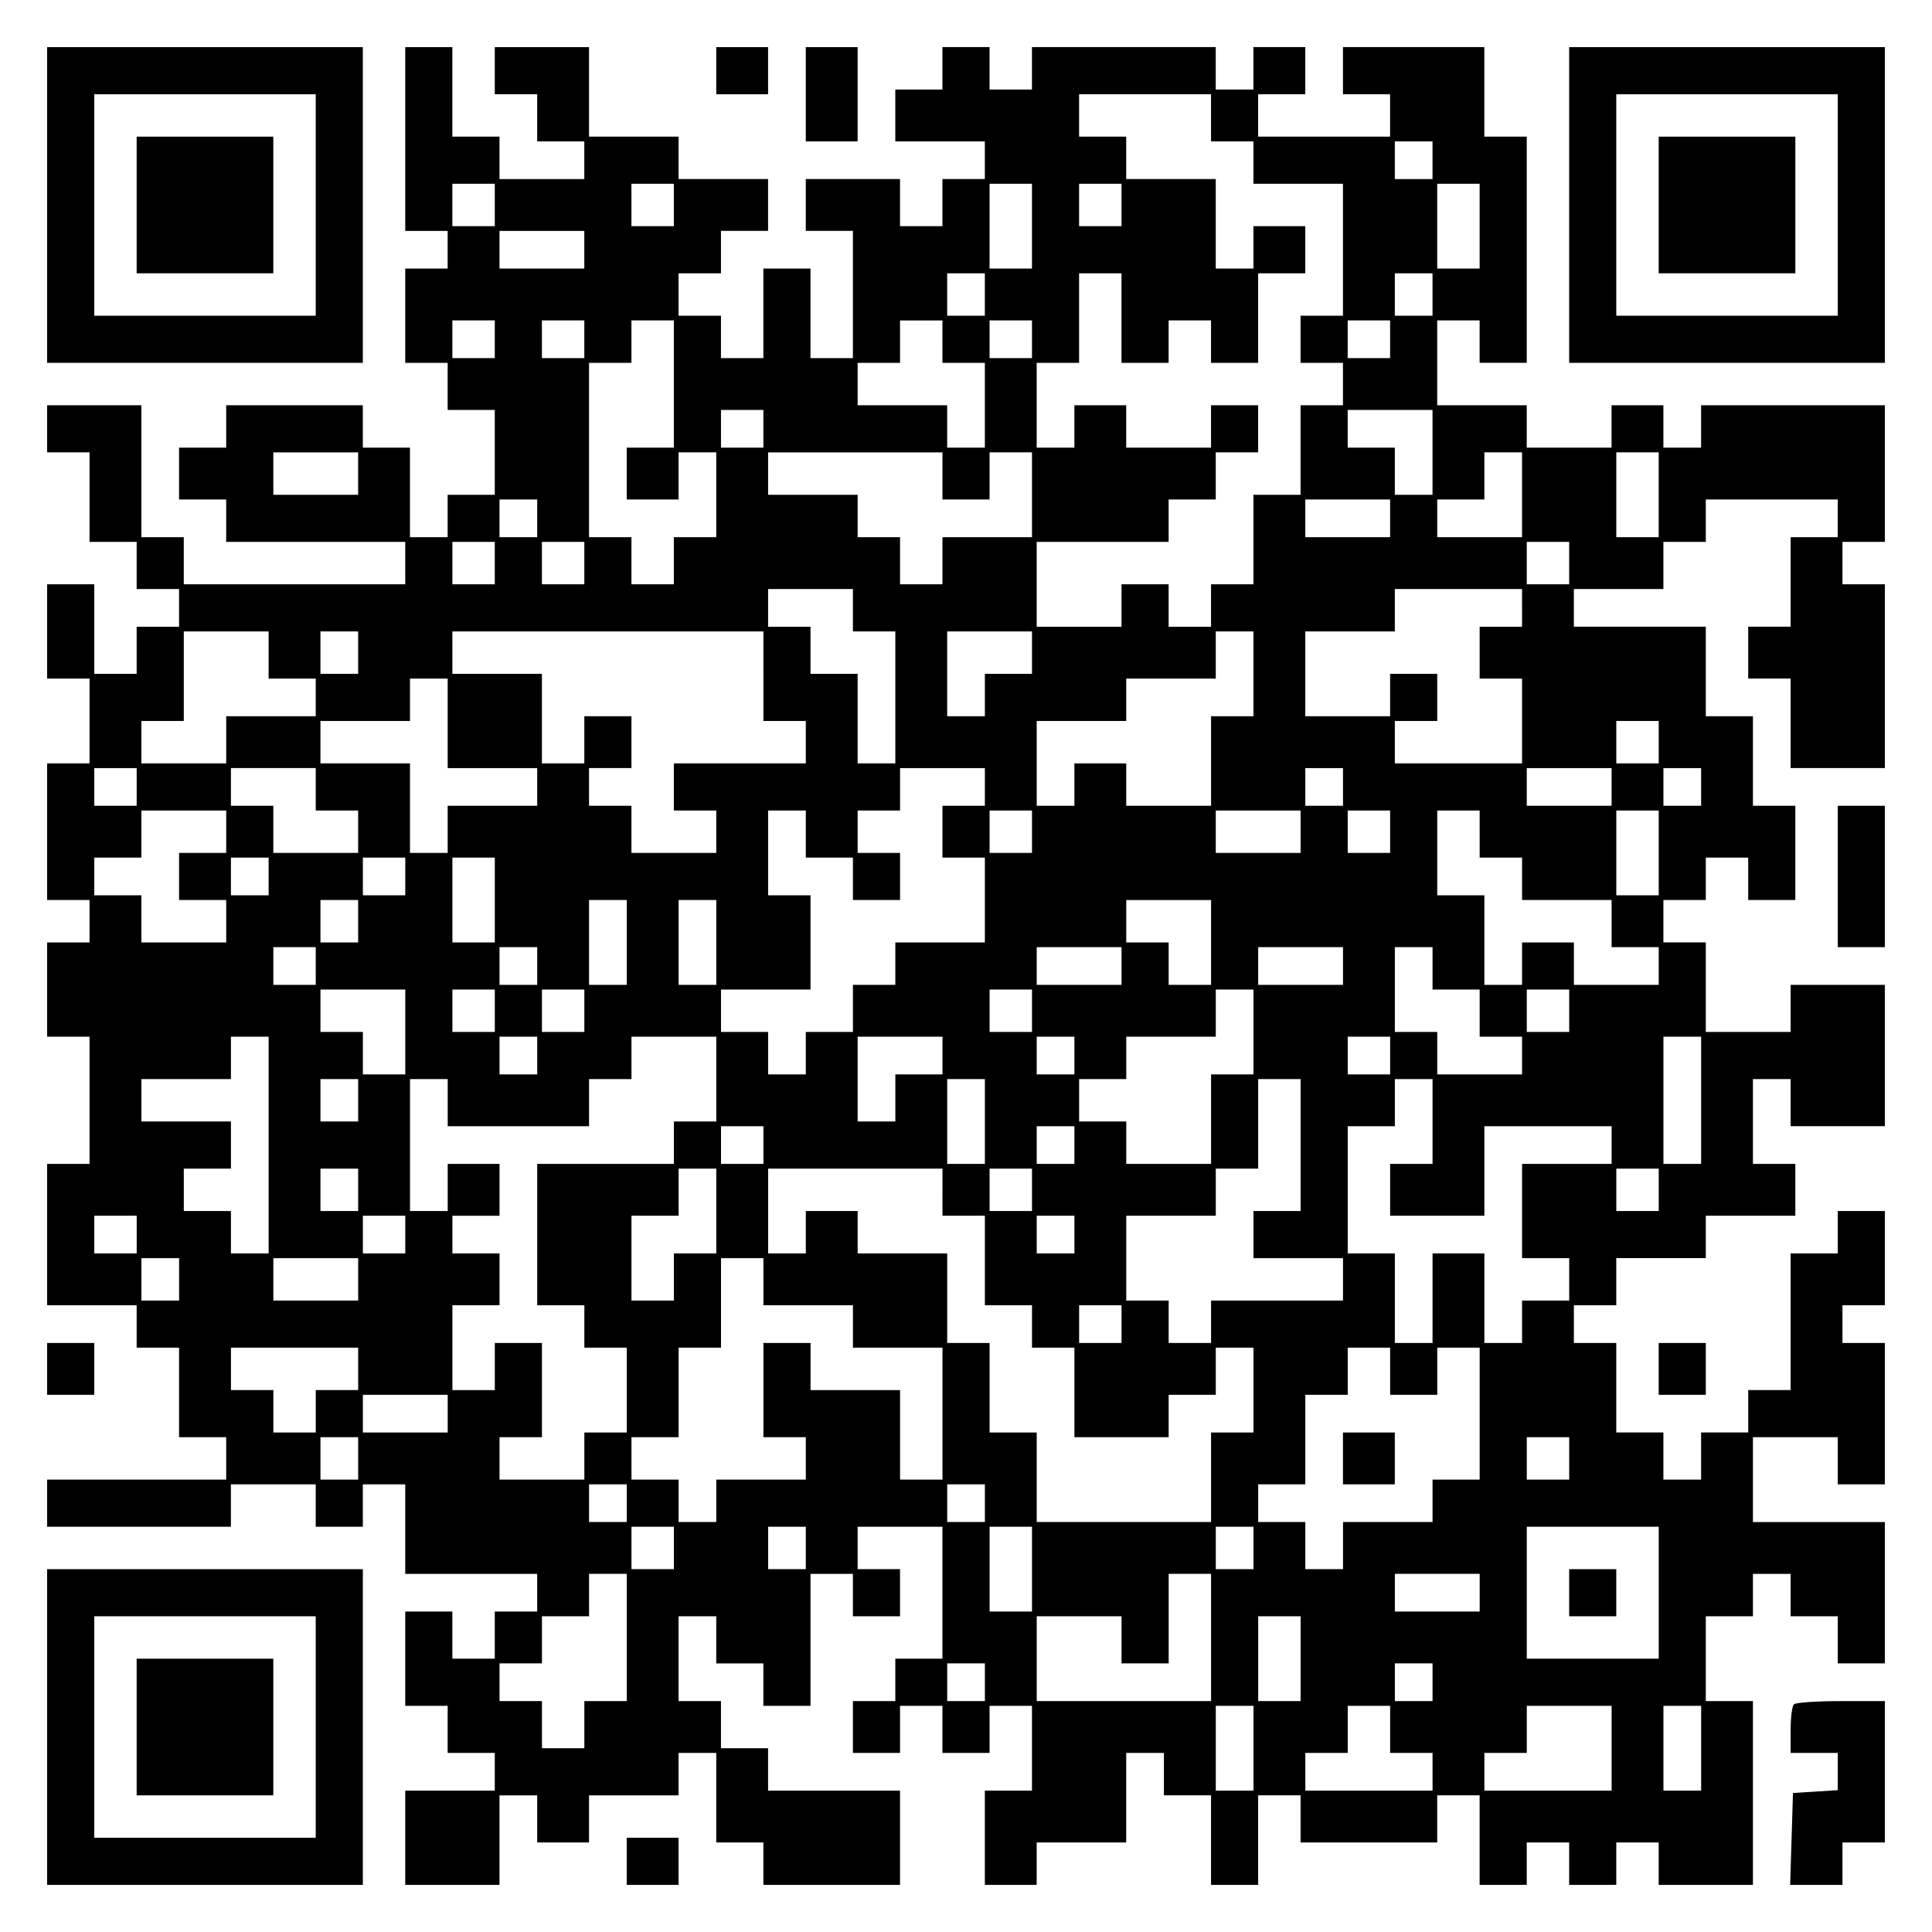 <?xml version="1.0" encoding="UTF-8" standalone="yes"?>
<svg version="1.0" xmlns="http://www.w3.org/2000/svg" width="100mm" height="100mm" viewBox="0 0 410 410" preserveAspectRatio="xMidYMid meet">
  <g transform="translate(0,410) scale(0.1,-0.1)" fill="#000000" stroke="none">
    <path d="M100 3665 l0 -335 335 0 335 0 0 335 0 335 -335 0 -335 0 0 -335z
m570 0 l0 -235 -235 0 -235 0 0 235 0 235 235 0 235 0 0 -235z"/>
    <path d="M290 3665 l0 -145 145 0 145 0 0 145 0 145 -145 0 -145 0 0 -145z"/>
    <path d="M860 3805 l0 -195 45 0 45 0 0 -40 0 -40 -45 0 -45 0 0 -100 0 -100
45 0 45 0 0 -50 0 -50 50 0 50 0 0 -90 0 -90 -50 0 -50 0 0 -45 0 -45 -40 0
-40 0 0 95 0 95 -50 0 -50 0 0 45 0 45 -145 0 -145 0 0 -45 0 -45 -50 0 -50 0
0 -55 0 -55 50 0 50 0 0 -45 0 -45 190 0 190 0 0 -45 0 -45 -235 0 -235 0 0
50 0 50 -45 0 -45 0 0 140 0 140 -100 0 -100 0 0 -50 0 -50 45 0 45 0 0 -95 0
-95 50 0 50 0 0 -50 0 -50 45 0 45 0 0 -40 0 -40 -45 0 -45 0 0 -50 0 -50 -45
0 -45 0 0 95 0 95 -50 0 -50 0 0 -100 0 -100 45 0 45 0 0 -90 0 -90 -45 0 -45
0 0 -145 0 -145 45 0 45 0 0 -45 0 -45 -45 0 -45 0 0 -100 0 -100 45 0 45 0 0
-135 0 -135 -45 0 -45 0 0 -150 0 -150 95 0 95 0 0 -45 0 -45 45 0 45 0 0 -95
0 -95 50 0 50 0 0 -45 0 -45 -190 0 -190 0 0 -50 0 -50 195 0 195 0 0 45 0 45
90 0 90 0 0 -45 0 -45 50 0 50 0 0 45 0 45 45 0 45 0 0 -95 0 -95 140 0 140 0
0 -40 0 -40 -45 0 -45 0 0 -50 0 -50 -45 0 -45 0 0 50 0 50 -50 0 -50 0 0
-100 0 -100 45 0 45 0 0 -50 0 -50 50 0 50 0 0 -40 0 -40 -95 0 -95 0 0 -100
0 -100 100 0 100 0 0 95 0 95 40 0 40 0 0 -50 0 -50 55 0 55 0 0 50 0 50 95 0
95 0 0 45 0 45 40 0 40 0 0 -95 0 -95 50 0 50 0 0 -45 0 -45 145 0 145 0 0
100 0 100 -140 0 -140 0 0 45 0 45 -50 0 -50 0 0 50 0 50 -45 0 -45 0 0 90 0
90 40 0 40 0 0 -50 0 -50 50 0 50 0 0 -45 0 -45 50 0 50 0 0 140 0 140 45 0
45 0 0 -45 0 -45 50 0 50 0 0 50 0 50 -45 0 -45 0 0 45 0 45 90 0 90 0 0 -140
0 -140 -50 0 -50 0 0 -45 0 -45 -45 0 -45 0 0 -55 0 -55 50 0 50 0 0 50 0 50
45 0 45 0 0 -50 0 -50 50 0 50 0 0 50 0 50 45 0 45 0 0 -90 0 -90 -50 0 -50 0
0 -100 0 -100 55 0 55 0 0 45 0 45 95 0 95 0 0 95 0 95 40 0 40 0 0 -45 0 -45
50 0 50 0 0 -95 0 -95 50 0 50 0 0 95 0 95 45 0 45 0 0 -50 0 -50 145 0 145 0
0 50 0 50 45 0 45 0 0 -95 0 -95 50 0 50 0 0 45 0 45 45 0 45 0 0 -45 0 -45
50 0 50 0 0 45 0 45 45 0 45 0 0 -45 0 -45 100 0 100 0 0 195 0 195 -50 0 -50
0 0 90 0 90 50 0 50 0 0 45 0 45 40 0 40 0 0 -45 0 -45 50 0 50 0 0 -50 0 -50
50 0 50 0 0 150 0 150 -140 0 -140 0 0 90 0 90 90 0 90 0 0 -50 0 -50 50 0 50
0 0 150 0 150 -45 0 -45 0 0 40 0 40 45 0 45 0 0 100 0 100 -50 0 -50 0 0 -45
0 -45 -50 0 -50 0 0 -145 0 -145 -45 0 -45 0 0 -45 0 -45 -50 0 -50 0 0 -50 0
-50 -40 0 -40 0 0 50 0 50 -50 0 -50 0 0 95 0 95 -45 0 -45 0 0 40 0 40 45 0
45 0 0 50 0 50 95 0 95 0 0 45 0 45 95 0 95 0 0 55 0 55 -45 0 -45 0 0 90 0
90 40 0 40 0 0 -50 0 -50 100 0 100 0 0 150 0 150 -100 0 -100 0 0 -50 0 -50
-90 0 -90 0 0 95 0 95 -45 0 -45 0 0 45 0 45 45 0 45 0 0 45 0 45 45 0 45 0 0
-45 0 -45 50 0 50 0 0 100 0 100 -45 0 -45 0 0 95 0 95 -50 0 -50 0 0 95 0 95
-140 0 -140 0 0 40 0 40 95 0 95 0 0 50 0 50 45 0 45 0 0 45 0 45 140 0 140 0
0 -40 0 -40 -50 0 -50 0 0 -95 0 -95 -45 0 -45 0 0 -55 0 -55 45 0 45 0 0 -95
0 -95 100 0 100 0 0 195 0 195 -45 0 -45 0 0 45 0 45 45 0 45 0 0 145 0 145
-195 0 -195 0 0 -45 0 -45 -40 0 -40 0 0 45 0 45 -55 0 -55 0 0 -45 0 -45 -90
0 -90 0 0 45 0 45 -95 0 -95 0 0 90 0 90 45 0 45 0 0 -45 0 -45 50 0 50 0 0
240 0 240 -45 0 -45 0 0 95 0 95 -150 0 -150 0 0 -50 0 -50 50 0 50 0 0 -45 0
-45 -140 0 -140 0 0 45 0 45 50 0 50 0 0 50 0 50 -55 0 -55 0 0 -45 0 -45 -40
0 -40 0 0 45 0 45 -195 0 -195 0 0 -45 0 -45 -45 0 -45 0 0 45 0 45 -50 0 -50
0 0 -45 0 -45 -50 0 -50 0 0 -55 0 -55 95 0 95 0 0 -40 0 -40 -45 0 -45 0 0
-50 0 -50 -45 0 -45 0 0 50 0 50 -100 0 -100 0 0 -55 0 -55 50 0 50 0 0 -135
0 -135 -45 0 -45 0 0 95 0 95 -50 0 -50 0 0 -95 0 -95 -45 0 -45 0 0 45 0 45
-45 0 -45 0 0 45 0 45 45 0 45 0 0 45 0 45 50 0 50 0 0 55 0 55 -95 0 -95 0 0
45 0 45 -95 0 -95 0 0 95 0 95 -100 0 -100 0 0 -50 0 -50 45 0 45 0 0 -50 0
-50 50 0 50 0 0 -40 0 -40 -90 0 -90 0 0 45 0 45 -50 0 -50 0 0 95 0 95 -50 0
-50 0 0 -195z m1710 45 l0 -50 45 0 45 0 0 -45 0 -45 95 0 95 0 0 -140 0 -140
-45 0 -45 0 0 -50 0 -50 45 0 45 0 0 -45 0 -45 -45 0 -45 0 0 -95 0 -95 -50 0
-50 0 0 -95 0 -95 -45 0 -45 0 0 -45 0 -45 -45 0 -45 0 0 45 0 45 -50 0 -50 0
0 -45 0 -45 -90 0 -90 0 0 90 0 90 140 0 140 0 0 45 0 45 50 0 50 0 0 50 0 50
45 0 45 0 0 50 0 50 -50 0 -50 0 0 -45 0 -45 -90 0 -90 0 0 45 0 45 -55 0 -55
0 0 -45 0 -45 -40 0 -40 0 0 90 0 90 45 0 45 0 0 95 0 95 45 0 45 0 0 -95 0
-95 50 0 50 0 0 45 0 45 45 0 45 0 0 -45 0 -45 50 0 50 0 0 95 0 95 50 0 50 0
0 50 0 50 -55 0 -55 0 0 -45 0 -45 -40 0 -40 0 0 95 0 95 -95 0 -95 0 0 45 0
45 -50 0 -50 0 0 45 0 45 140 0 140 0 0 -50z m470 -90 l0 -40 -40 0 -40 0 0
40 0 40 40 0 40 0 0 -40z m-1990 -95 l0 -45 -45 0 -45 0 0 45 0 45 45 0 45 0
0 -45z m380 0 l0 -45 -45 0 -45 0 0 45 0 45 45 0 45 0 0 -45z m760 -45 l0 -90
-45 0 -45 0 0 90 0 90 45 0 45 0 0 -90z m190 45 l0 -45 -45 0 -45 0 0 45 0 45
45 0 45 0 0 -45z m760 -45 l0 -90 -45 0 -45 0 0 90 0 90 45 0 45 0 0 -90z
m-1900 -50 l0 -40 -90 0 -90 0 0 40 0 40 90 0 90 0 0 -40z m850 -95 l0 -45
-40 0 -40 0 0 45 0 45 40 0 40 0 0 -45z m950 0 l0 -45 -40 0 -40 0 0 45 0 45
40 0 40 0 0 -45z m-1990 -95 l0 -40 -45 0 -45 0 0 40 0 40 45 0 45 0 0 -40z
m190 0 l0 -40 -45 0 -45 0 0 40 0 40 45 0 45 0 0 -40z m190 -95 l0 -135 -50 0
-50 0 0 -55 0 -55 55 0 55 0 0 50 0 50 40 0 40 0 0 -90 0 -90 -45 0 -45 0 0
-50 0 -50 -45 0 -45 0 0 50 0 50 -45 0 -45 0 0 185 0 185 45 0 45 0 0 45 0 45
45 0 45 0 0 -135z m570 90 l0 -45 45 0 45 0 0 -90 0 -90 -40 0 -40 0 0 45 0
45 -95 0 -95 0 0 45 0 45 45 0 45 0 0 45 0 45 45 0 45 0 0 -45z m190 5 l0 -40
-45 0 -45 0 0 40 0 40 45 0 45 0 0 -40z m760 0 l0 -40 -45 0 -45 0 0 40 0 40
45 0 45 0 0 -40z m-1330 -190 l0 -40 -45 0 -45 0 0 40 0 40 45 0 45 0 0 -40z
m1420 -50 l0 -90 -40 0 -40 0 0 50 0 50 -50 0 -50 0 0 40 0 40 90 0 90 0 0
-90z m-2280 -45 l0 -45 -90 0 -90 0 0 45 0 45 90 0 90 0 0 -45z m1240 -5 l0
-50 50 0 50 0 0 50 0 50 45 0 45 0 0 -90 0 -90 -95 0 -95 0 0 -50 0 -50 -45 0
-45 0 0 50 0 50 -45 0 -45 0 0 45 0 45 -95 0 -95 0 0 45 0 45 185 0 185 0 0
-50z m1230 -40 l0 -90 -90 0 -90 0 0 40 0 40 50 0 50 0 0 50 0 50 40 0 40 0 0
-90z m290 0 l0 -90 -45 0 -45 0 0 90 0 90 45 0 45 0 0 -90z m-2380 -50 l0 -40
-40 0 -40 0 0 40 0 40 40 0 40 0 0 -40z m1810 0 l0 -40 -90 0 -90 0 0 40 0 40
90 0 90 0 0 -40z m-1900 -95 l0 -45 -45 0 -45 0 0 45 0 45 45 0 45 0 0 -45z
m190 0 l0 -45 -45 0 -45 0 0 45 0 45 45 0 45 0 0 -45z m2090 0 l0 -45 -45 0
-45 0 0 45 0 45 45 0 45 0 0 -45z m-1520 -100 l0 -45 45 0 45 0 0 -140 0 -140
-40 0 -40 0 0 95 0 95 -50 0 -50 0 0 50 0 50 -45 0 -45 0 0 40 0 40 90 0 90 0
0 -45z m1420 5 l0 -40 -45 0 -45 0 0 -55 0 -55 45 0 45 0 0 -90 0 -90 -135 0
-135 0 0 45 0 45 45 0 45 0 0 50 0 50 -50 0 -50 0 0 -45 0 -45 -90 0 -90 0 0
90 0 90 95 0 95 0 0 45 0 45 135 0 135 0 0 -40z m-2660 -100 l0 -50 50 0 50 0
0 -40 0 -40 -95 0 -95 0 0 -50 0 -50 -90 0 -90 0 0 45 0 45 45 0 45 0 0 95 0
95 90 0 90 0 0 -50z m190 5 l0 -45 -40 0 -40 0 0 45 0 45 40 0 40 0 0 -45z
m860 -50 l0 -95 45 0 45 0 0 -45 0 -45 -140 0 -140 0 0 -50 0 -50 45 0 45 0 0
-45 0 -45 -90 0 -90 0 0 50 0 50 -45 0 -45 0 0 40 0 40 45 0 45 0 0 55 0 55
-50 0 -50 0 0 -50 0 -50 -45 0 -45 0 0 95 0 95 -95 0 -95 0 0 45 0 45 330 0
330 0 0 -95z m570 50 l0 -45 -50 0 -50 0 0 -45 0 -45 -40 0 -40 0 0 90 0 90
90 0 90 0 0 -45z m470 -45 l0 -90 -45 0 -45 0 0 -95 0 -95 -90 0 -90 0 0 45 0
45 -55 0 -55 0 0 -45 0 -45 -40 0 -40 0 0 90 0 90 95 0 95 0 0 45 0 45 95 0
95 0 0 50 0 50 40 0 40 0 0 -90z m-1710 -105 l0 -95 95 0 95 0 0 -40 0 -40
-95 0 -95 0 0 -50 0 -50 -40 0 -40 0 0 95 0 95 -95 0 -95 0 0 45 0 45 95 0 95
0 0 45 0 45 40 0 40 0 0 -95z m2570 -40 l0 -45 -45 0 -45 0 0 45 0 45 45 0 45
0 0 -45z m-3230 -95 l0 -40 -45 0 -45 0 0 40 0 40 45 0 45 0 0 -40z m380 -5
l0 -45 45 0 45 0 0 -45 0 -45 -90 0 -90 0 0 50 0 50 -45 0 -45 0 0 40 0 40 90
0 90 0 0 -45z m1420 5 l0 -40 -45 0 -45 0 0 -55 0 -55 45 0 45 0 0 -90 0 -90
-95 0 -95 0 0 -45 0 -45 -45 0 -45 0 0 -50 0 -50 -50 0 -50 0 0 -45 0 -45 -40
0 -40 0 0 45 0 45 -50 0 -50 0 0 45 0 45 95 0 95 0 0 100 0 100 -45 0 -45 0 0
90 0 90 40 0 40 0 0 -50 0 -50 50 0 50 0 0 -45 0 -45 50 0 50 0 0 50 0 50 -45
0 -45 0 0 45 0 45 45 0 45 0 0 45 0 45 90 0 90 0 0 -40z m760 0 l0 -40 -40 0
-40 0 0 40 0 40 40 0 40 0 0 -40z m570 0 l0 -40 -90 0 -90 0 0 40 0 40 90 0
90 0 0 -40z m190 0 l0 -40 -40 0 -40 0 0 40 0 40 40 0 40 0 0 -40z m-3130 -95
l0 -45 -50 0 -50 0 0 -50 0 -50 50 0 50 0 0 -45 0 -45 -90 0 -90 0 0 50 0 50
-50 0 -50 0 0 40 0 40 50 0 50 0 0 50 0 50 90 0 90 0 0 -45z m1710 0 l0 -45
-45 0 -45 0 0 45 0 45 45 0 45 0 0 -45z m570 0 l0 -45 -90 0 -90 0 0 45 0 45
90 0 90 0 0 -45z m190 0 l0 -45 -45 0 -45 0 0 45 0 45 45 0 45 0 0 -45z m190
-5 l0 -50 45 0 45 0 0 -45 0 -45 95 0 95 0 0 -50 0 -50 50 0 50 0 0 -40 0 -40
-90 0 -90 0 0 45 0 45 -55 0 -55 0 0 -45 0 -45 -40 0 -40 0 0 95 0 95 -50 0
-50 0 0 90 0 90 45 0 45 0 0 -50z m380 -40 l0 -90 -45 0 -45 0 0 90 0 90 45 0
45 0 0 -90z m-2950 -50 l0 -40 -40 0 -40 0 0 40 0 40 40 0 40 0 0 -40z m290 0
l0 -40 -45 0 -45 0 0 40 0 40 45 0 45 0 0 -40z m190 -50 l0 -90 -45 0 -45 0 0
90 0 90 45 0 45 0 0 -90z m-290 -45 l0 -45 -40 0 -40 0 0 45 0 45 40 0 40 0 0
-45z m570 -45 l0 -90 -40 0 -40 0 0 90 0 90 40 0 40 0 0 -90z m190 0 l0 -90
-40 0 -40 0 0 90 0 90 40 0 40 0 0 -90z m1050 0 l0 -90 -45 0 -45 0 0 45 0 45
-45 0 -45 0 0 45 0 45 90 0 90 0 0 -90z m-1900 -50 l0 -40 -45 0 -45 0 0 40 0
40 45 0 45 0 0 -40z m470 0 l0 -40 -40 0 -40 0 0 40 0 40 40 0 40 0 0 -40z
m1240 0 l0 -40 -90 0 -90 0 0 40 0 40 90 0 90 0 0 -40z m470 0 l0 -40 -90 0
-90 0 0 40 0 40 90 0 90 0 0 -40z m190 -5 l0 -45 50 0 50 0 0 -50 0 -50 45 0
45 0 0 -40 0 -40 -90 0 -90 0 0 45 0 45 -45 0 -45 0 0 90 0 90 40 0 40 0 0
-45z m-2180 -135 l0 -90 -45 0 -45 0 0 45 0 45 -45 0 -45 0 0 45 0 45 90 0 90
0 0 -90z m190 45 l0 -45 -45 0 -45 0 0 45 0 45 45 0 45 0 0 -45z m190 0 l0
-45 -45 0 -45 0 0 45 0 45 45 0 45 0 0 -45z m950 0 l0 -45 -45 0 -45 0 0 45 0
45 45 0 45 0 0 -45z m470 -45 l0 -90 -45 0 -45 0 0 -95 0 -95 -90 0 -90 0 0
45 0 45 -50 0 -50 0 0 45 0 45 50 0 50 0 0 45 0 45 95 0 95 0 0 50 0 50 40 0
40 0 0 -90z m670 45 l0 -45 -45 0 -45 0 0 45 0 45 45 0 45 0 0 -45z m-2760
-285 l0 -230 -40 0 -40 0 0 45 0 45 -50 0 -50 0 0 45 0 45 50 0 50 0 0 50 0
50 -95 0 -95 0 0 45 0 45 95 0 95 0 0 45 0 45 40 0 40 0 0 -230z m570 190 l0
-40 -40 0 -40 0 0 40 0 40 40 0 40 0 0 -40z m380 -50 l0 -90 -45 0 -45 0 0
-45 0 -45 -145 0 -145 0 0 -150 0 -150 50 0 50 0 0 -45 0 -45 45 0 45 0 0 -90
0 -90 -45 0 -45 0 0 -50 0 -50 -90 0 -90 0 0 45 0 45 45 0 45 0 0 100 0 100
-50 0 -50 0 0 -50 0 -50 -45 0 -45 0 0 90 0 90 50 0 50 0 0 55 0 55 -50 0 -50
0 0 40 0 40 50 0 50 0 0 55 0 55 -55 0 -55 0 0 -50 0 -50 -40 0 -40 0 0 140 0
140 40 0 40 0 0 -50 0 -50 150 0 150 0 0 50 0 50 45 0 45 0 0 45 0 45 90 0 90
0 0 -90z m480 50 l0 -40 -50 0 -50 0 0 -50 0 -50 -40 0 -40 0 0 90 0 90 90 0
90 0 0 -40z m280 0 l0 -40 -40 0 -40 0 0 40 0 40 40 0 40 0 0 -40z m670 0 l0
-40 -45 0 -45 0 0 40 0 40 45 0 45 0 0 -40z m660 -95 l0 -135 -40 0 -40 0 0
135 0 135 40 0 40 0 0 -135z m-2850 0 l0 -45 -40 0 -40 0 0 45 0 45 40 0 40 0
0 -45z m1330 -45 l0 -90 -40 0 -40 0 0 90 0 90 40 0 40 0 0 -90z m670 -50 l0
-140 -50 0 -50 0 0 -50 0 -50 95 0 95 0 0 -45 0 -45 -140 0 -140 0 0 -45 0
-45 -45 0 -45 0 0 45 0 45 -45 0 -45 0 0 90 0 90 95 0 95 0 0 50 0 50 45 0 45
0 0 95 0 95 45 0 45 0 0 -140z m280 50 l0 -90 -45 0 -45 0 0 -55 0 -55 100 0
100 0 0 95 0 95 135 0 135 0 0 -40 0 -40 -95 0 -95 0 0 -100 0 -100 50 0 50 0
0 -45 0 -45 -50 0 -50 0 0 -45 0 -45 -40 0 -40 0 0 95 0 95 -55 0 -55 0 0 -95
0 -95 -40 0 -40 0 0 95 0 95 -50 0 -50 0 0 135 0 135 50 0 50 0 0 50 0 50 40
0 40 0 0 -90z m-1420 -50 l0 -40 -45 0 -45 0 0 40 0 40 45 0 45 0 0 -40z m660
0 l0 -40 -40 0 -40 0 0 40 0 40 40 0 40 0 0 -40z m-1520 -95 l0 -45 -40 0 -40
0 0 45 0 45 40 0 40 0 0 -45z m760 -45 l0 -90 -45 0 -45 0 0 -50 0 -50 -45 0
-45 0 0 90 0 90 50 0 50 0 0 50 0 50 40 0 40 0 0 -90z m480 40 l0 -50 45 0 45
0 0 -95 0 -95 50 0 50 0 0 -45 0 -45 45 0 45 0 0 -95 0 -95 100 0 100 0 0 45
0 45 50 0 50 0 0 50 0 50 40 0 40 0 0 -90 0 -90 -45 0 -45 0 0 -95 0 -95 -185
0 -185 0 0 95 0 95 -50 0 -50 0 0 95 0 95 -45 0 -45 0 0 95 0 95 -95 0 -95 0
0 45 0 45 -55 0 -55 0 0 -45 0 -45 -40 0 -40 0 0 90 0 90 185 0 185 0 0 -50z
m190 5 l0 -45 -45 0 -45 0 0 45 0 45 45 0 45 0 0 -45z m1330 0 l0 -45 -45 0
-45 0 0 45 0 45 45 0 45 0 0 -45z m-3230 -95 l0 -40 -45 0 -45 0 0 40 0 40 45
0 45 0 0 -40z m570 0 l0 -40 -45 0 -45 0 0 40 0 40 45 0 45 0 0 -40z m1420 0
l0 -40 -40 0 -40 0 0 40 0 40 40 0 40 0 0 -40z m-1900 -95 l0 -45 -40 0 -40 0
0 45 0 45 40 0 40 0 0 -45z m380 0 l0 -45 -90 0 -90 0 0 45 0 45 90 0 90 0 0
-45z m860 -5 l0 -50 95 0 95 0 0 -45 0 -45 95 0 95 0 0 -140 0 -140 -45 0 -45
0 0 95 0 95 -95 0 -95 0 0 50 0 50 -50 0 -50 0 0 -100 0 -100 45 0 45 0 0 -45
0 -45 -95 0 -95 0 0 -45 0 -45 -40 0 -40 0 0 45 0 45 -50 0 -50 0 0 45 0 45
50 0 50 0 0 95 0 95 45 0 45 0 0 95 0 95 45 0 45 0 0 -50z m760 -90 l0 -40
-45 0 -45 0 0 40 0 40 45 0 45 0 0 -40z m-1620 -95 l0 -45 -45 0 -45 0 0 -45
0 -45 -45 0 -45 0 0 45 0 45 -45 0 -45 0 0 45 0 45 135 0 135 0 0 -45z m2190
-5 l0 -50 50 0 50 0 0 50 0 50 45 0 45 0 0 -140 0 -140 -50 0 -50 0 0 -45 0
-45 -95 0 -95 0 0 -50 0 -50 -40 0 -40 0 0 50 0 50 -50 0 -50 0 0 40 0 40 50
0 50 0 0 95 0 95 45 0 45 0 0 50 0 50 45 0 45 0 0 -50z m-2000 -90 l0 -40 -90
0 -90 0 0 40 0 40 90 0 90 0 0 -40z m-190 -95 l0 -45 -40 0 -40 0 0 45 0 45
40 0 40 0 0 -45z m2570 0 l0 -45 -45 0 -45 0 0 45 0 45 45 0 45 0 0 -45z
m-2000 -95 l0 -40 -40 0 -40 0 0 40 0 40 40 0 40 0 0 -40z m760 0 l0 -40 -40
0 -40 0 0 40 0 40 40 0 40 0 0 -40z m-660 -95 l0 -45 -45 0 -45 0 0 45 0 45
45 0 45 0 0 -45z m280 0 l0 -45 -40 0 -40 0 0 45 0 45 40 0 40 0 0 -45z m480
-45 l0 -90 -45 0 -45 0 0 90 0 90 45 0 45 0 0 -90z m470 45 l0 -45 -40 0 -40
0 0 45 0 45 40 0 40 0 0 -45z m860 -95 l0 -140 -140 0 -140 0 0 140 0 140 140
0 140 0 0 -140z m-2190 -95 l0 -135 -45 0 -45 0 0 -50 0 -50 -45 0 -45 0 0 50
0 50 -45 0 -45 0 0 40 0 40 45 0 45 0 0 50 0 50 50 0 50 0 0 45 0 45 40 0 40
0 0 -135z m1240 0 l0 -135 -185 0 -185 0 0 90 0 90 90 0 90 0 0 -50 0 -50 50
0 50 0 0 95 0 95 45 0 45 0 0 -135z m570 95 l0 -40 -90 0 -90 0 0 40 0 40 90
0 90 0 0 -40z m-380 -140 l0 -90 -45 0 -45 0 0 90 0 90 45 0 45 0 0 -90z
m-670 -50 l0 -40 -40 0 -40 0 0 40 0 40 40 0 40 0 0 -40z m950 0 l0 -40 -40 0
-40 0 0 40 0 40 40 0 40 0 0 -40z m-380 -140 l0 -90 -40 0 -40 0 0 90 0 90 40
0 40 0 0 -90z m290 40 l0 -50 45 0 45 0 0 -40 0 -40 -135 0 -135 0 0 40 0 40
45 0 45 0 0 50 0 50 45 0 45 0 0 -50z m470 -40 l0 -90 -135 0 -135 0 0 40 0
40 45 0 45 0 0 50 0 50 90 0 90 0 0 -90z m190 0 l0 -90 -40 0 -40 0 0 90 0 90
40 0 40 0 0 -90z"/>
    <path d="M2850 1005 l0 -55 55 0 55 0 0 55 0 55 -55 0 -55 0 0 -55z"/>
    <path d="M3330 720 l0 -50 50 0 50 0 0 50 0 50 -50 0 -50 0 0 -50z"/>
    <path d="M1520 3950 l0 -50 55 0 55 0 0 50 0 50 -55 0 -55 0 0 -50z"/>
    <path d="M1710 3900 l0 -100 55 0 55 0 0 100 0 100 -55 0 -55 0 0 -100z"/>
    <path d="M3330 3665 l0 -335 335 0 335 0 0 335 0 335 -335 0 -335 0 0 -335z
m570 0 l0 -235 -235 0 -235 0 0 235 0 235 235 0 235 0 0 -235z"/>
    <path d="M3520 3665 l0 -145 145 0 145 0 0 145 0 145 -145 0 -145 0 0 -145z"/>
    <path d="M3900 2240 l0 -150 50 0 50 0 0 150 0 150 -50 0 -50 0 0 -150z"/>
    <path d="M100 1195 l0 -55 50 0 50 0 0 55 0 55 -50 0 -50 0 0 -55z"/>
    <path d="M3520 1195 l0 -55 50 0 50 0 0 55 0 55 -50 0 -50 0 0 -55z"/>
    <path d="M100 435 l0 -335 335 0 335 0 0 335 0 335 -335 0 -335 0 0 -335z
m570 0 l0 -235 -235 0 -235 0 0 235 0 235 235 0 235 0 0 -235z"/>
    <path d="M290 435 l0 -145 145 0 145 0 0 145 0 145 -145 0 -145 0 0 -145z"/>
    <path d="M3807 483 c-4 -3 -7 -28 -7 -55 l0 -48 50 0 50 0 0 -39 0 -40 -47 -3
-48 -3 -3 -97 -3 -98 56 0 55 0 0 45 0 45 45 0 45 0 0 150 0 150 -93 0 c-52 0
-97 -3 -100 -7z"/>
    <path d="M1330 150 l0 -50 55 0 55 0 0 50 0 50 -55 0 -55 0 0 -50z"/>
  </g>
</svg>